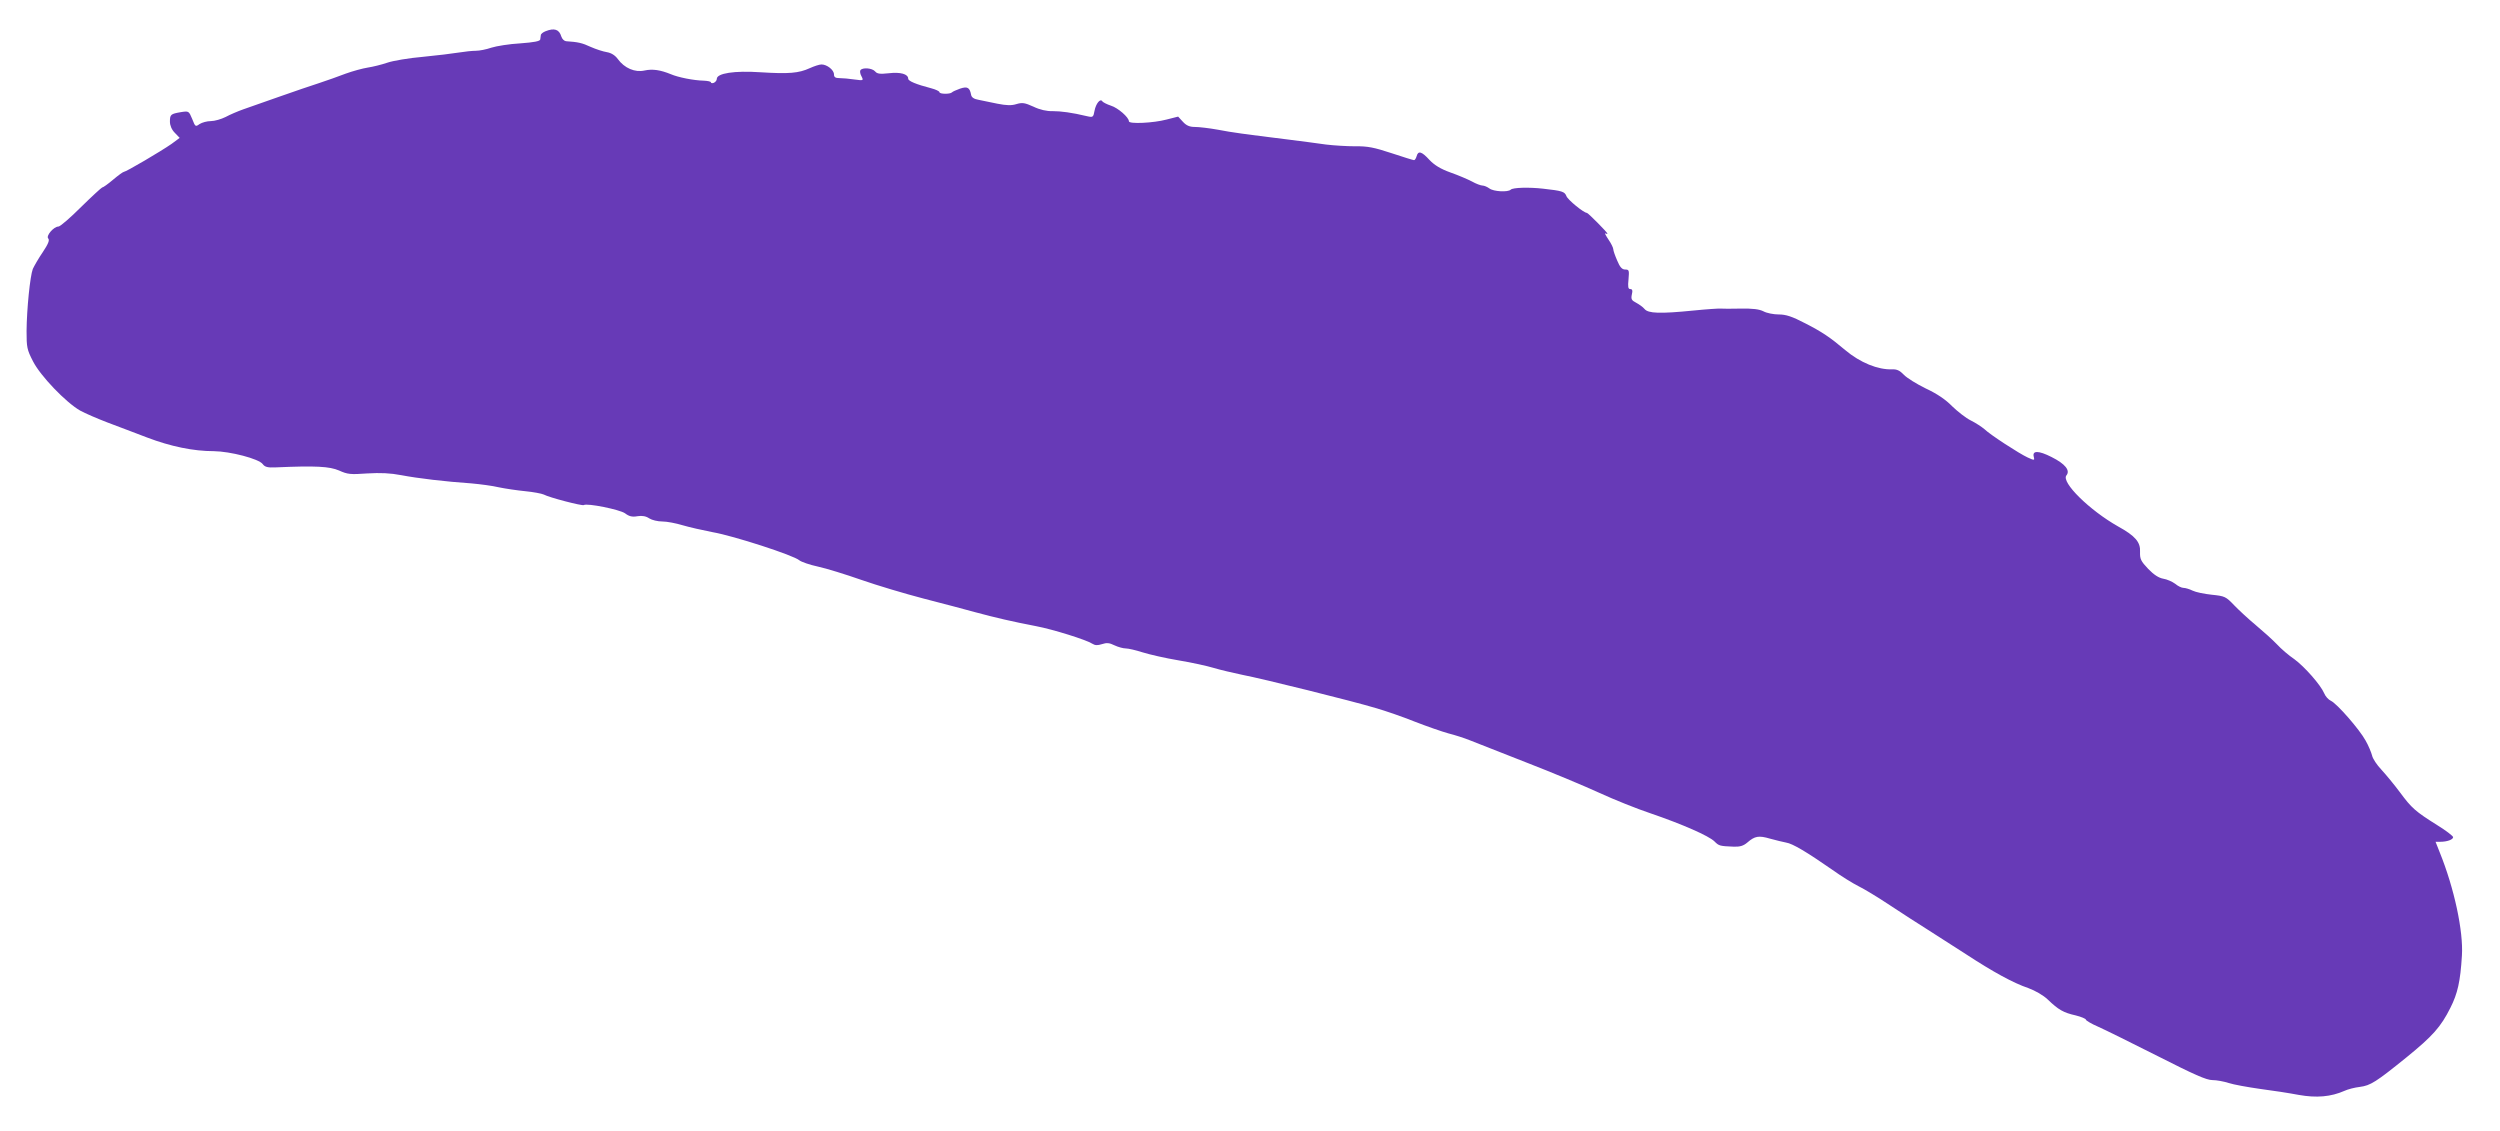 <?xml version="1.0" standalone="no"?>
<!DOCTYPE svg PUBLIC "-//W3C//DTD SVG 20010904//EN"
 "http://www.w3.org/TR/2001/REC-SVG-20010904/DTD/svg10.dtd">
<svg version="1.0" xmlns="http://www.w3.org/2000/svg"
 width="1280pt" height="579pt" viewBox="0 0 1280 579"
 preserveAspectRatio="xMidYMid meet">
<g transform="translate(0,579) scale(0.1,-0.1)"
fill="#673ab7" stroke="none">
<path d="M2793 5630 c-13 -5 -24 -14 -24 -20 -1 -5 -2 -16 -3 -22 -1 -9 -33
-15 -102 -20 -56 -3 -123 -14 -148 -22 -26 -9 -61 -16 -80 -16 -18 0 -57 -4
-87 -9 -30 -5 -112 -15 -184 -22 -71 -6 -153 -20 -182 -30 -29 -10 -74 -21
-100 -25 -26 -4 -77 -18 -113 -31 -36 -14 -96 -35 -135 -48 -38 -12 -131 -44
-205 -70 -74 -26 -158 -56 -185 -65 -28 -10 -68 -27 -90 -39 -22 -11 -56 -21
-75 -21 -20 0 -45 -7 -58 -15 -21 -15 -22 -15 -38 26 -17 41 -18 41 -57 35
-53 -9 -57 -12 -57 -49 0 -19 9 -41 25 -57 l25 -26 -42 -31 c-53 -37 -233
-143 -244 -143 -4 0 -29 -18 -55 -40 -26 -22 -51 -40 -56 -40 -4 -1 -53 -46
-108 -100 -55 -55 -107 -100 -116 -100 -24 0 -65 -48 -52 -61 8 -8 0 -28 -28
-70 -22 -32 -44 -71 -51 -86 -14 -37 -31 -204 -32 -318 0 -83 2 -95 33 -155
38 -75 169 -211 241 -252 25 -14 88 -41 140 -61 52 -20 144 -54 203 -77 121
-46 237 -70 342 -70 84 -1 230 -39 250 -66 11 -15 25 -19 67 -17 205 9 275 5
324 -16 44 -20 59 -21 144 -15 68 4 118 2 175 -9 84 -16 226 -33 359 -42 44
-4 107 -12 140 -20 34 -7 95 -16 136 -20 41 -4 83 -12 94 -17 27 -15 196 -59
205 -54 17 11 184 -23 211 -42 21 -16 37 -20 64 -15 24 4 44 0 60 -11 14 -9
44 -16 67 -16 24 0 70 -9 103 -19 34 -10 104 -26 156 -36 104 -18 414 -118
443 -144 10 -8 53 -23 95 -32 42 -9 142 -40 222 -68 80 -28 224 -71 320 -96
96 -25 216 -56 265 -70 100 -27 190 -48 310 -71 85 -16 258 -70 288 -90 14 -9
27 -9 49 -2 24 8 38 7 64 -6 19 -9 45 -16 58 -16 13 0 52 -9 86 -20 35 -11
118 -30 184 -41 67 -11 148 -29 181 -39 33 -10 98 -25 145 -35 105 -20 563
-134 683 -170 49 -14 139 -45 201 -70 62 -24 139 -51 172 -60 32 -8 82 -24
109 -35 28 -11 158 -62 290 -114 132 -51 301 -122 375 -156 74 -34 191 -81
260 -104 164 -56 300 -116 328 -144 23 -23 27 -24 99 -27 31 -1 49 4 69 21 39
34 59 37 117 20 29 -8 66 -17 82 -20 33 -5 105 -48 236 -139 46 -33 106 -70
134 -84 27 -13 100 -57 160 -97 61 -40 148 -97 195 -126 47 -30 135 -86 195
-125 139 -91 243 -148 320 -174 35 -13 76 -36 100 -59 54 -52 80 -67 143 -81
28 -7 52 -17 52 -22 0 -4 28 -21 63 -36 34 -15 171 -83 304 -150 187 -95 250
-123 280 -123 22 0 59 -7 84 -15 24 -8 96 -21 159 -30 63 -8 153 -22 200 -31
90 -16 164 -10 234 21 17 8 52 17 78 20 55 7 83 25 240 152 133 108 175 155
224 253 37 73 51 135 59 267 8 124 -39 345 -114 530 l-21 53 23 0 c36 0 67 11
67 24 -1 6 -37 34 -81 61 -113 71 -131 87 -191 168 -29 39 -72 91 -95 116 -23
24 -45 57 -48 73 -4 15 -18 50 -33 76 -31 57 -147 190 -178 204 -13 6 -28 23
-34 38 -18 43 -101 137 -153 175 -27 18 -68 53 -90 77 -23 24 -71 67 -107 97
-36 30 -86 76 -111 102 -43 45 -48 47 -115 54 -38 4 -82 13 -98 21 -16 8 -37
14 -46 14 -10 0 -29 9 -43 21 -15 11 -42 23 -61 26 -23 4 -48 20 -77 50 -38
40 -43 51 -42 87 3 50 -24 82 -113 131 -145 82 -292 226 -264 261 21 25 -6 59
-76 94 -67 34 -100 34 -91 1 5 -19 3 -19 -32 -3 -43 20 -190 115 -221 145 -13
11 -43 31 -69 44 -25 12 -68 46 -96 73 -33 34 -77 64 -135 91 -47 23 -97 54
-112 70 -21 22 -36 29 -60 28 -72 -3 -164 34 -241 99 -77 65 -119 93 -203 136
-69 36 -100 46 -137 46 -26 0 -62 7 -78 16 -22 11 -55 15 -117 14 -48 -1 -94
-1 -102 0 -8 1 -71 -3 -140 -10 -171 -17 -231 -15 -250 8 -8 10 -28 24 -43 32
-23 12 -27 18 -22 42 5 20 3 28 -8 28 -11 0 -13 11 -9 50 4 46 3 50 -17 50
-16 0 -27 12 -41 46 -11 25 -20 51 -20 58 0 7 -11 30 -25 50 -14 21 -21 35
-15 31 5 -3 10 -4 10 -1 0 6 -99 106 -105 106 -16 0 -98 67 -105 86 -9 23 -21
27 -120 38 -70 8 -154 6 -165 -5 -14 -14 -88 -10 -109 6 -11 8 -27 15 -36 15
-8 0 -33 9 -54 21 -21 11 -70 32 -110 46 -50 18 -81 37 -107 64 -40 44 -58 49
-66 19 -3 -11 -9 -20 -13 -20 -4 0 -56 16 -116 36 -88 29 -122 36 -185 35 -42
0 -109 4 -150 9 -41 6 -126 17 -189 25 -240 30 -287 36 -365 51 -44 8 -97 14
-117 14 -27 0 -44 7 -62 27 l-24 26 -59 -15 c-67 -18 -193 -24 -193 -9 0 20
-56 69 -92 80 -21 7 -40 17 -44 22 -10 17 -33 -11 -40 -48 -6 -33 -8 -35 -38
-28 -79 19 -135 26 -177 26 -29 -1 -65 7 -98 23 -44 20 -57 22 -87 13 -25 -8
-51 -7 -97 2 -34 7 -78 16 -97 20 -24 4 -36 13 -38 26 -7 37 -19 44 -57 31
-19 -7 -38 -15 -41 -19 -10 -10 -64 -9 -64 1 0 5 -19 14 -42 20 -77 20 -118
37 -118 49 0 24 -40 35 -99 28 -46 -5 -60 -3 -70 9 -15 18 -66 22 -76 6 -3 -5
-1 -19 6 -31 11 -22 10 -22 -36 -16 -26 4 -61 7 -76 7 -22 0 -29 5 -29 19 0
23 -36 51 -64 51 -11 0 -38 -9 -60 -19 -57 -26 -107 -30 -252 -21 -134 9 -224
-5 -224 -34 0 -8 -7 -16 -15 -20 -8 -3 -15 -2 -15 2 0 5 -17 8 -37 9 -51 1
-131 17 -168 33 -54 22 -94 28 -135 19 -49 -11 -103 12 -137 59 -14 19 -33 31
-56 35 -19 3 -56 15 -83 27 -43 20 -64 25 -126 29 -9 1 -20 11 -24 24 -11 37
-36 45 -81 27z"/>
</g>
</svg>
